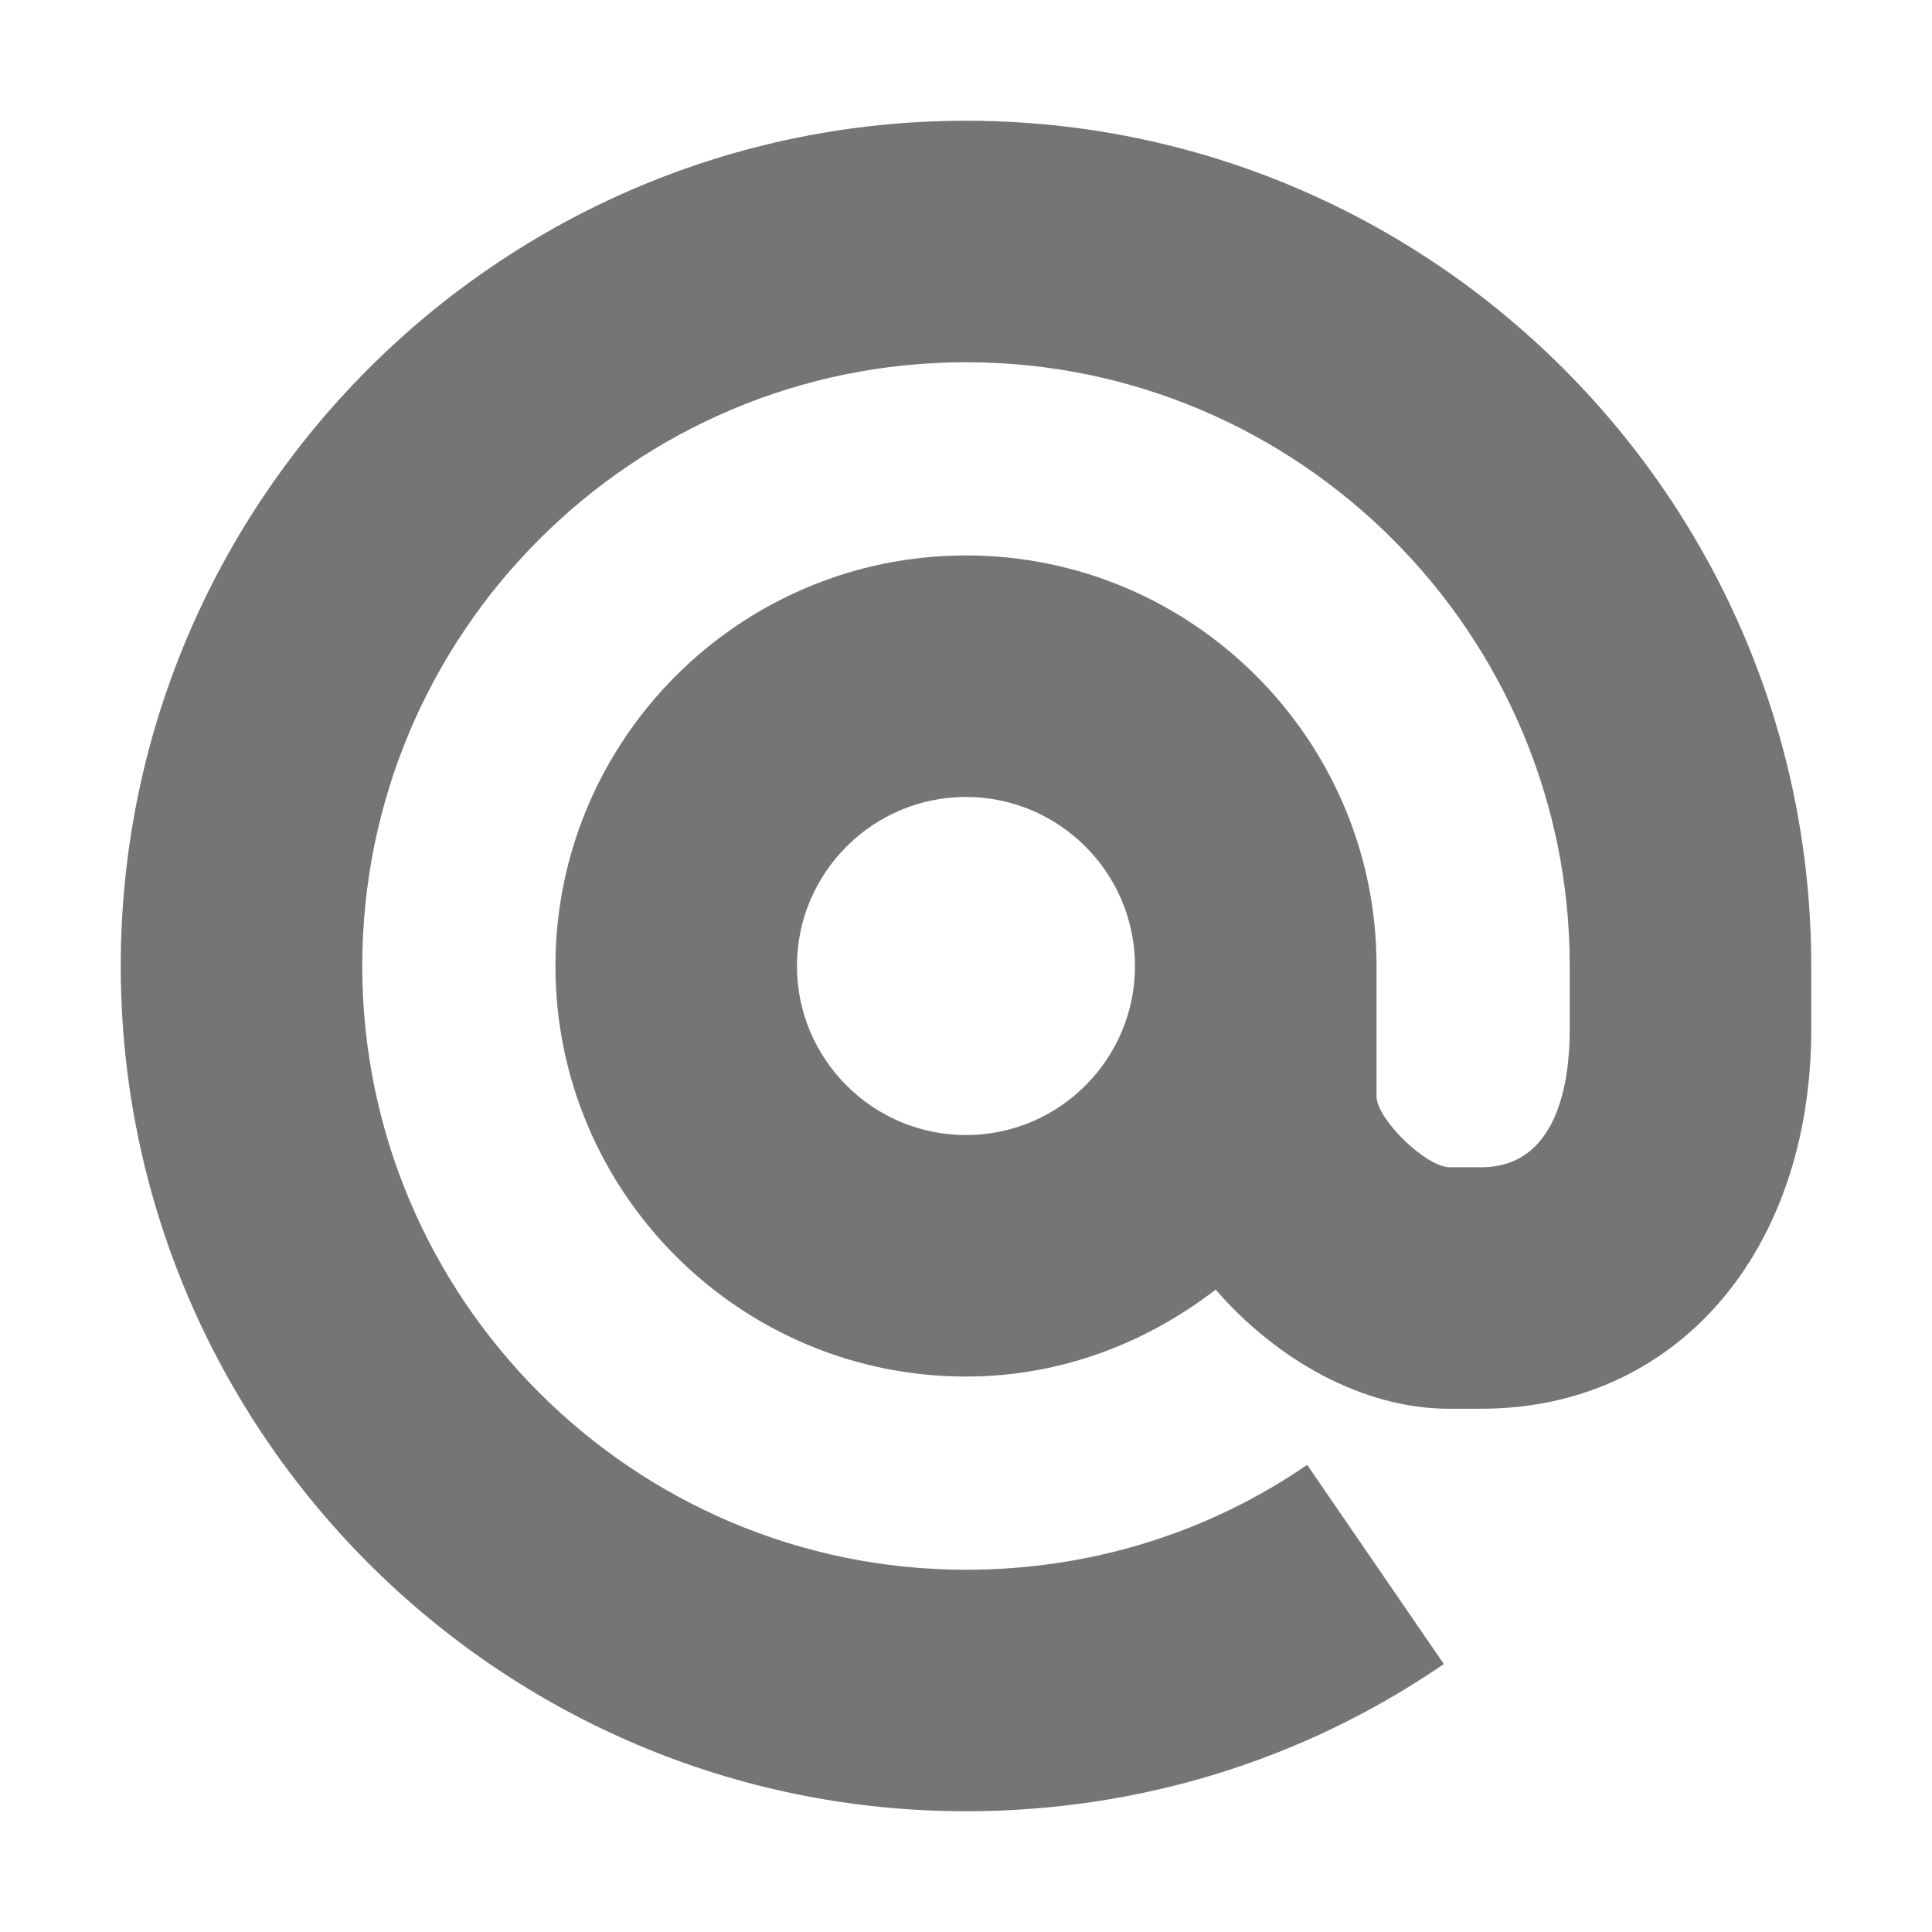 <?xml version="1.0" encoding="utf-8"?>
<!-- Generator: Adobe Illustrator 16.0.0, SVG Export Plug-In . SVG Version: 6.00 Build 0)  -->
<!DOCTYPE svg PUBLIC "-//W3C//DTD SVG 1.1//EN" "http://www.w3.org/Graphics/SVG/1.1/DTD/svg11.dtd">
<svg version="1.1" xmlns="http://www.w3.org/2000/svg" xmlns:xlink="http://www.w3.org/1999/xlink" x="0px" y="0px" width="24px"
	 height="24px" viewBox="0 0 24 24" enable-background="new 0 0 24 24" xml:space="preserve">
<g id="Frames-24px">
	<rect fill="none" width="24" height="24"/>
</g>
<g id="Solid">
	<path fill="#757575" d="M12,1.5C6.21,1.5,1.5,6.21,1.5,12c0,5.79,4.71,10.5,10.5,10.5c2.141,0,4.193-0.632,5.936-1.829
		l-1.698-2.474C14.997,19.05,13.532,19.5,12,19.5c-4.136,0-7.5-3.364-7.5-7.5c0-4.135,3.364-7.5,7.5-7.5s7.5,3.365,7.5,7.5v0.783
		c0,0.642-0.143,1.717-1.1,1.717h-0.399c-0.292-0.011-0.882-0.582-0.901-0.869V12h0c0-2.813-2.288-5.1-5.1-5.1
		C9.188,6.9,6.9,9.188,6.9,12S9.188,17.1,12,17.1c1.171,0,2.239-0.414,3.101-1.08C15.853,16.887,16.926,17.5,18,17.5h0.4
		c2.414,0,4.1-1.94,4.1-4.717V12C22.5,6.21,17.79,1.5,12,1.5z M12,14.1C10.842,14.1,9.9,13.158,9.9,12c0-1.157,0.942-2.1,2.099-2.1
		c1.158,0,2.1,0.942,2.1,2.1C14.1,13.158,13.158,14.1,12,14.1z"/>
</g>
</svg>
